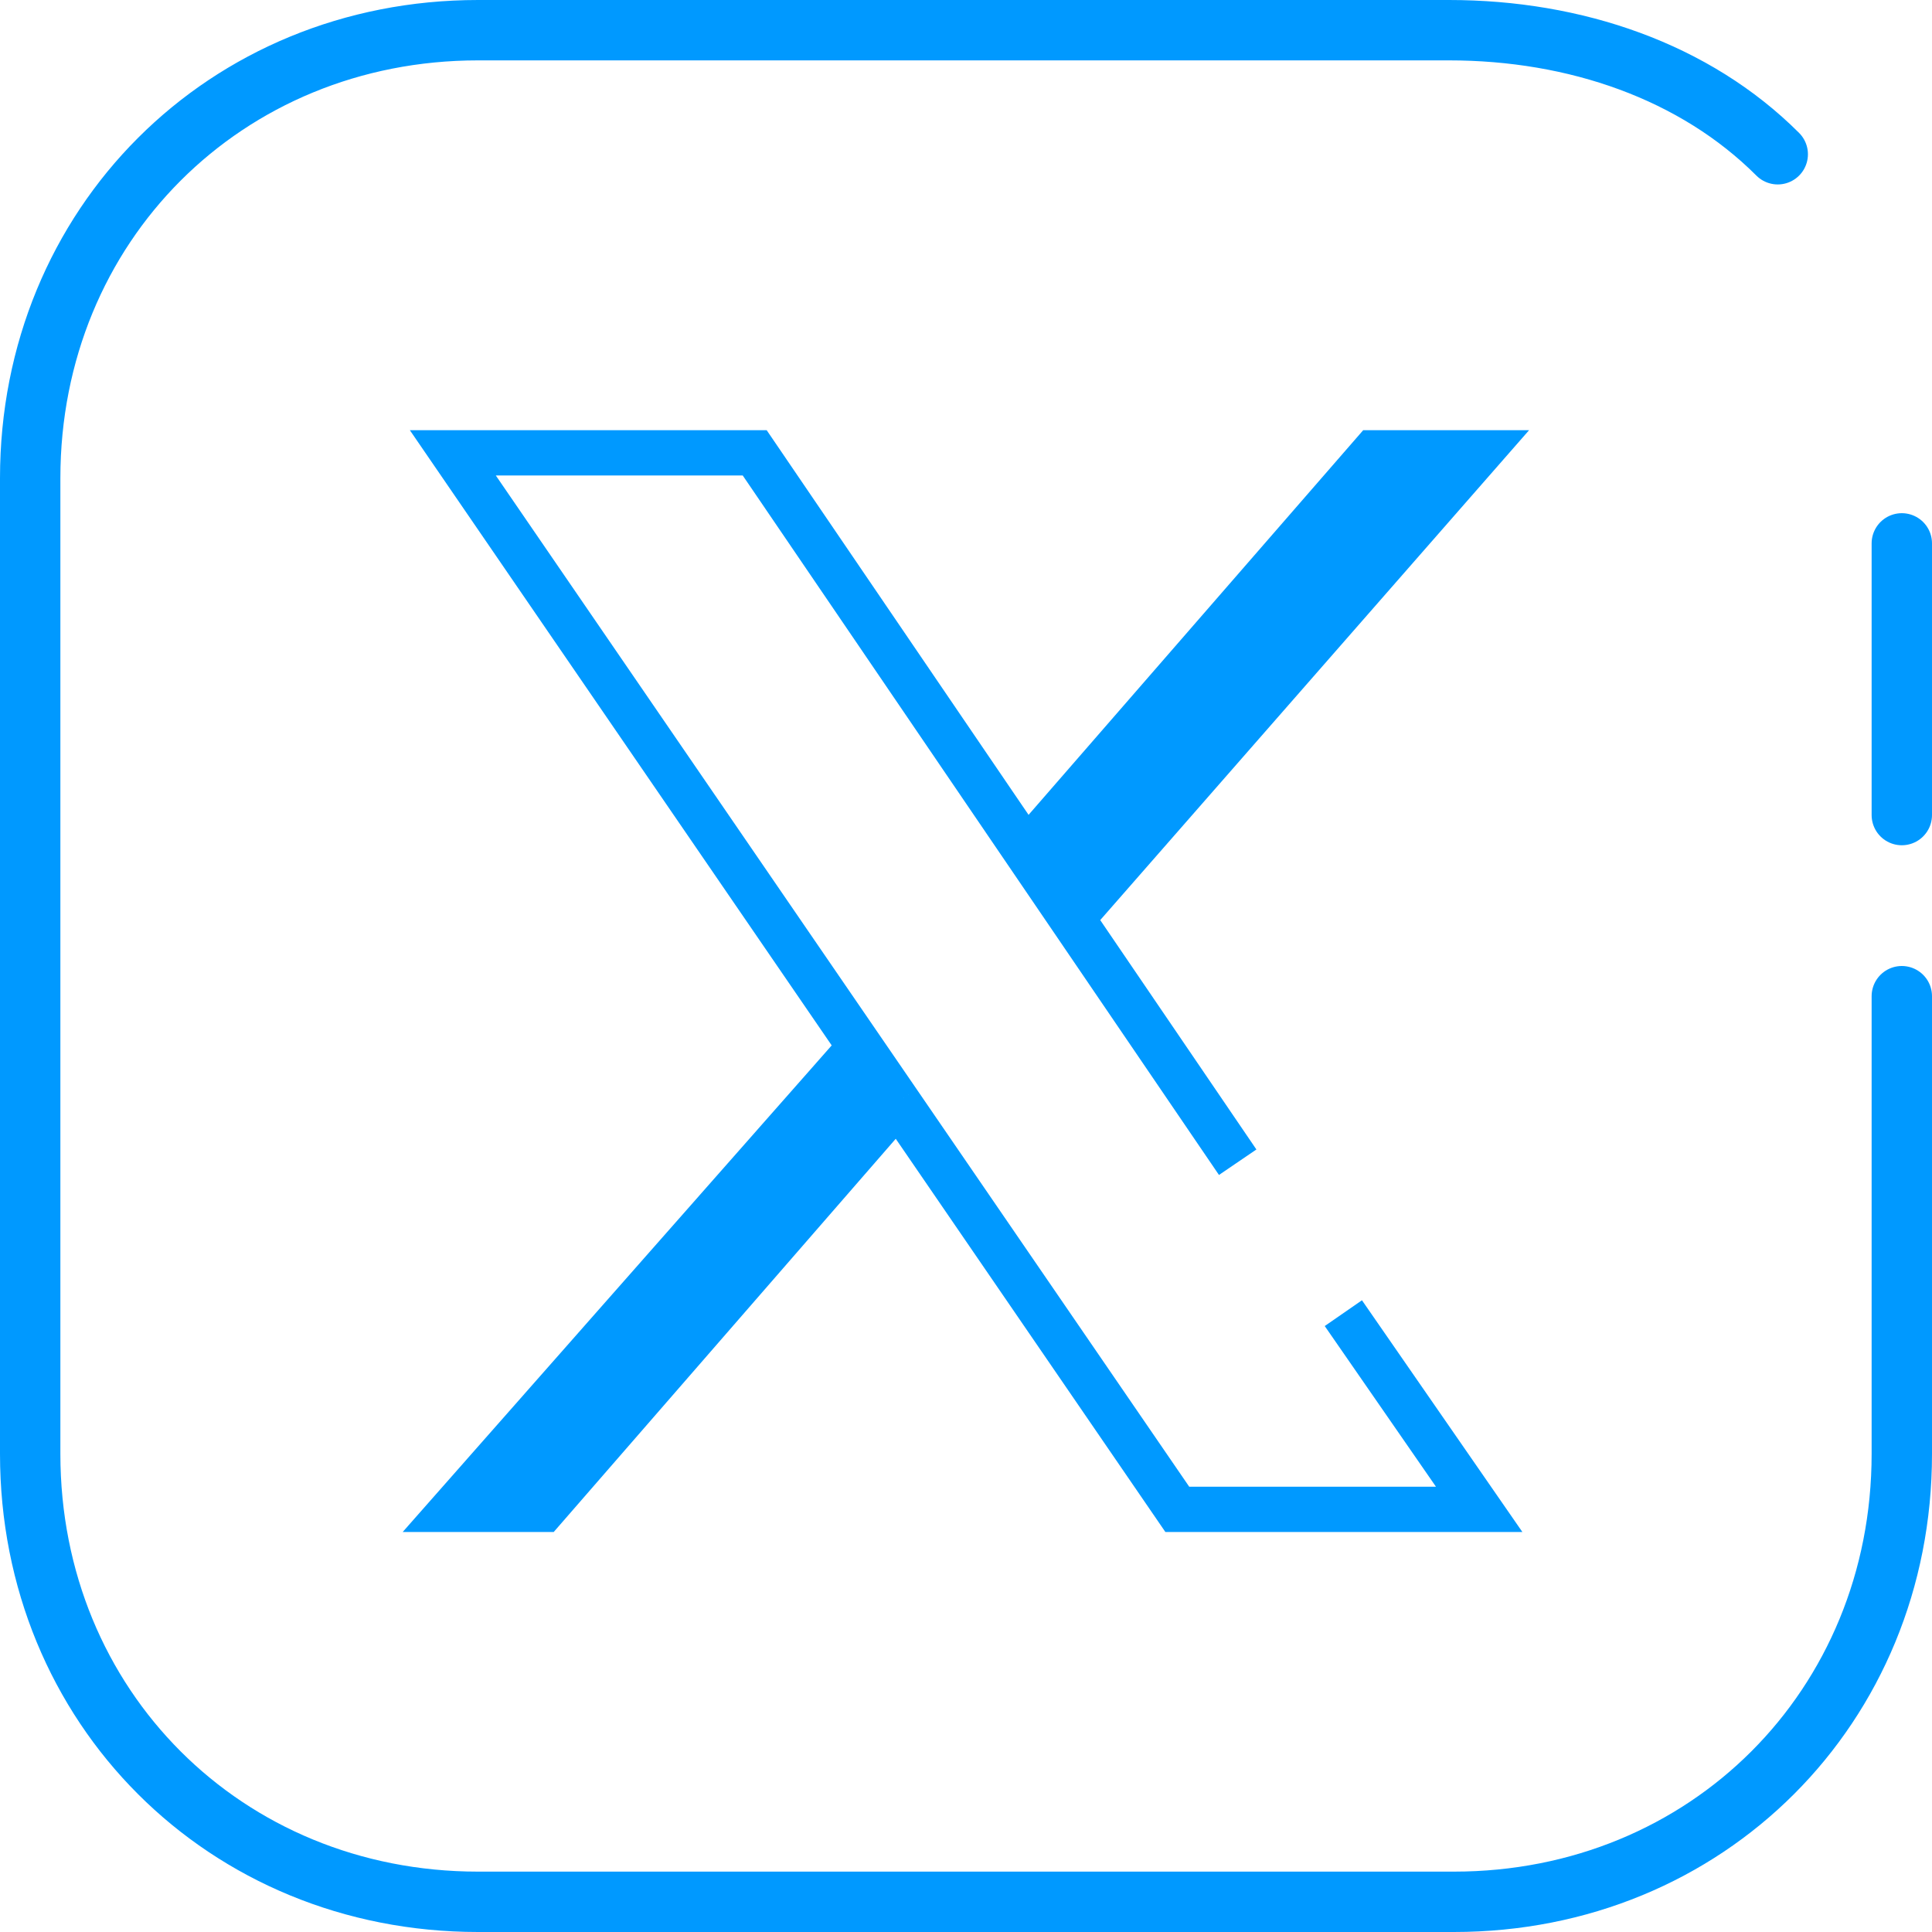 <svg width="64" height="64" viewBox="0 0 64 64" fill="none" xmlns="http://www.w3.org/2000/svg">
<path d="M63 33V48.163C63 56.542 56.541 63 48.162 63H15.837C7.459 63 1 56.542 1 48.163V15.838C1 7.459 7.459 1 15.837 1H48C52.189 1 56.145 2.365 58.89 5.11M63 27V18" stroke="#0099FF" stroke-width="2" stroke-linecap="round" stroke-linejoin="round"/>
<path d="M25 15H15L28.5 34.688L29.743 36.5L18 50H15L28.5 34.688L15 15H25L34 28.219L45.5 15H49L35.5 30.422L34 28.219L25 15Z" fill="#0099FF"/>
<path d="M41 38.5L38.25 34.461L35.5 30.422M44.5 43.5L49 50H39L29.743 36.5M28.5 34.688L15 15H25L34 28.219M28.5 34.688L15 50H18L29.743 36.5M28.5 34.688L29.743 36.5M34 28.219L45.5 15H49L35.5 30.422M34 28.219L35.5 30.422" stroke="#0099FF" stroke-width="1.5"/>
</svg>
